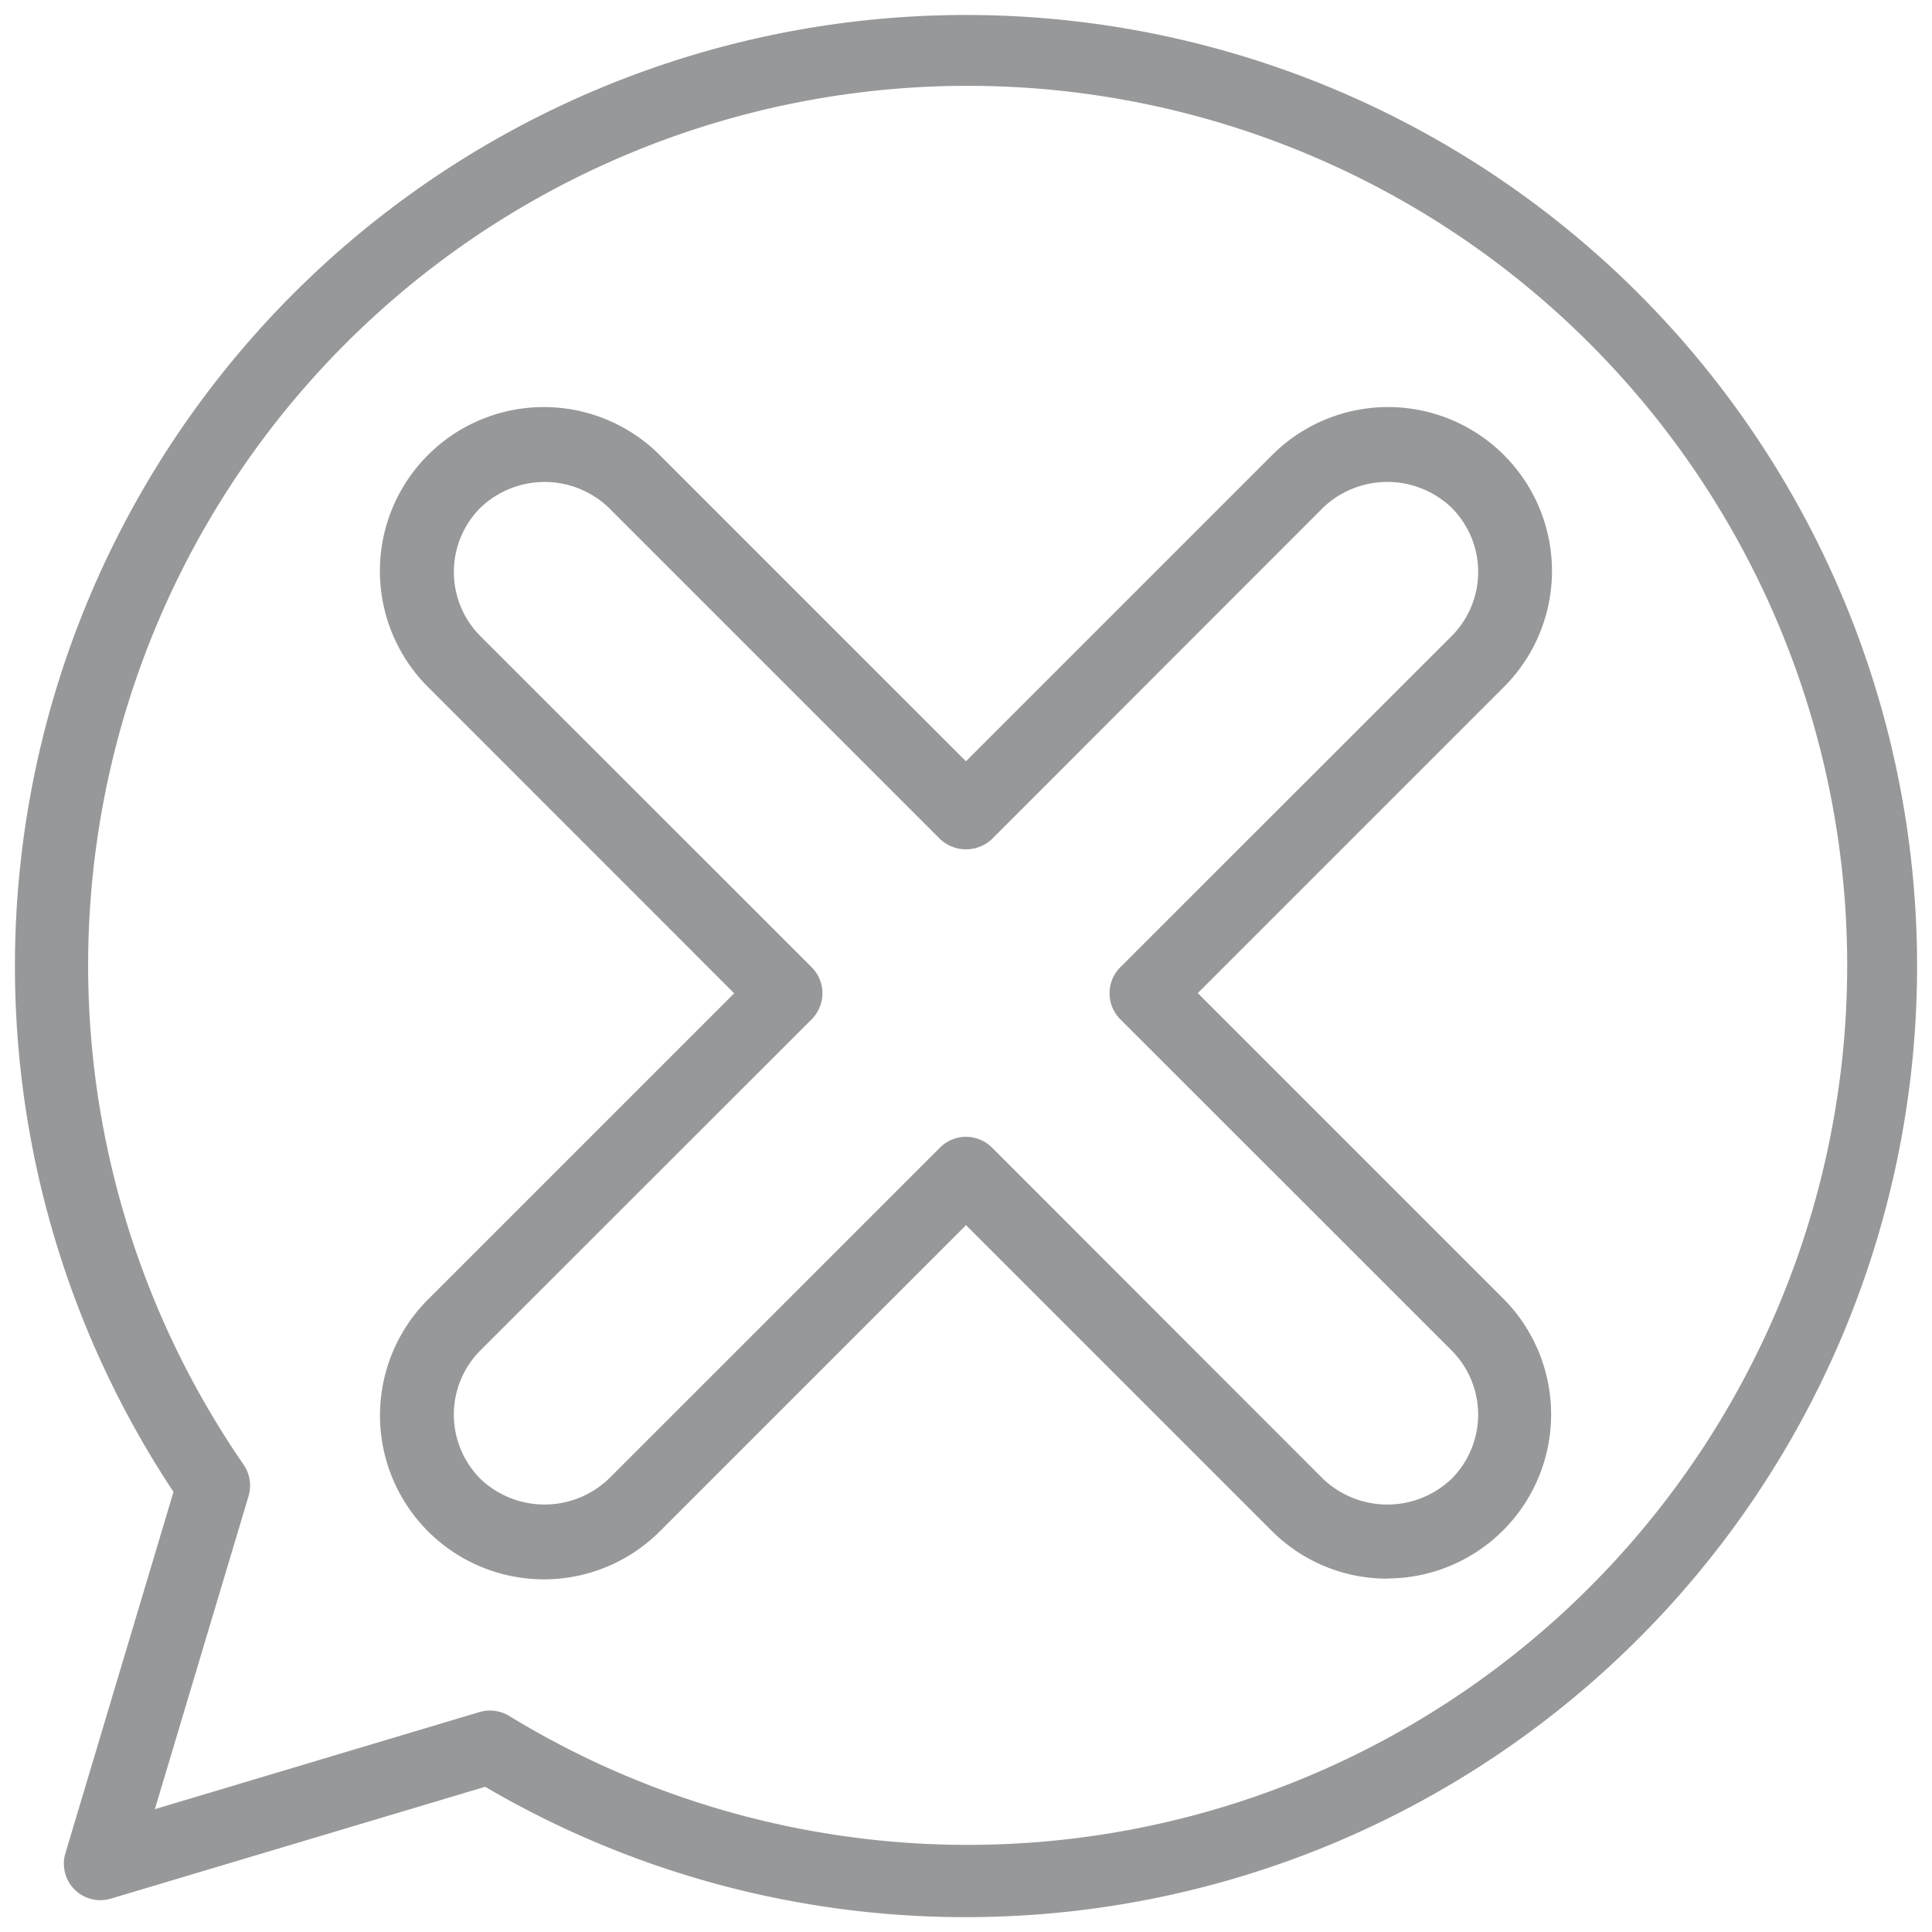 <svg xmlns="http://www.w3.org/2000/svg" xmlns:xlink="http://www.w3.org/1999/xlink" width="62" height="62"><defs><clipPath id="clip-path"><rect id="Rectangle_169" data-name="Rectangle 169" width="62" height="62" fill="#979899"/></clipPath></defs><g id="Group_238" data-name="Group 238" transform="translate(0.477 0.477)"><g id="Group_237" data-name="Group 237" transform="translate(-0.477 -0.477)" clip-path="url(#clip-path)"><path id="Path_786" data-name="Path 786" d="M30.523,61.047a30.45,30.45,0,0,1-15.43-4.183L3.078,60.454A1.171,1.171,0,0,1,1.621,59l3.47-11.6A30.521,30.521,0,1,1,30.523,61.047m-15.273-6.63a1.2,1.2,0,0,1,.615.174A28.225,28.225,0,1,0,7.343,46.53a1.189,1.189,0,0,1,.158,1L4.493,57.582l10.421-3.117a1.2,1.2,0,0,1,.337-.049" transform="translate(0.477 0.476)" fill="#979899"/><path id="Path_787" data-name="Path 787" d="M34.463,39.891a5.23,5.23,0,0,1-3.72-1.545l-9.8-9.8-9.8,9.8a5.261,5.261,0,1,1-7.44-7.44l9.8-9.8L3.7,11.3a5.261,5.261,0,1,1,7.44-7.44l9.8,9.8,9.8-9.8a5.261,5.261,0,1,1,7.44,7.44l-9.8,9.8,9.8,9.8a5.265,5.265,0,0,1-3.72,8.985M20.942,25.712a1.187,1.187,0,0,1,.832.343L32.4,36.688a2.99,2.99,0,0,0,4.123,0,2.915,2.915,0,0,0,0-4.123L25.891,21.937a1.182,1.182,0,0,1,0-1.664L36.524,9.645a2.915,2.915,0,0,0,0-4.123,2.985,2.985,0,0,0-4.123,0L21.774,16.156a1.213,1.213,0,0,1-1.664,0L9.477,5.523a2.978,2.978,0,0,0-4.117,0,2.918,2.918,0,0,0,0,4.123L15.992,20.273a1.182,1.182,0,0,1,0,1.664L5.359,32.565a2.918,2.918,0,0,0,0,4.123,2.984,2.984,0,0,0,4.117,0L20.11,26.055a1.178,1.178,0,0,1,.832-.343" transform="translate(10.058 10.77)" fill="#979899"/></g></g></svg>